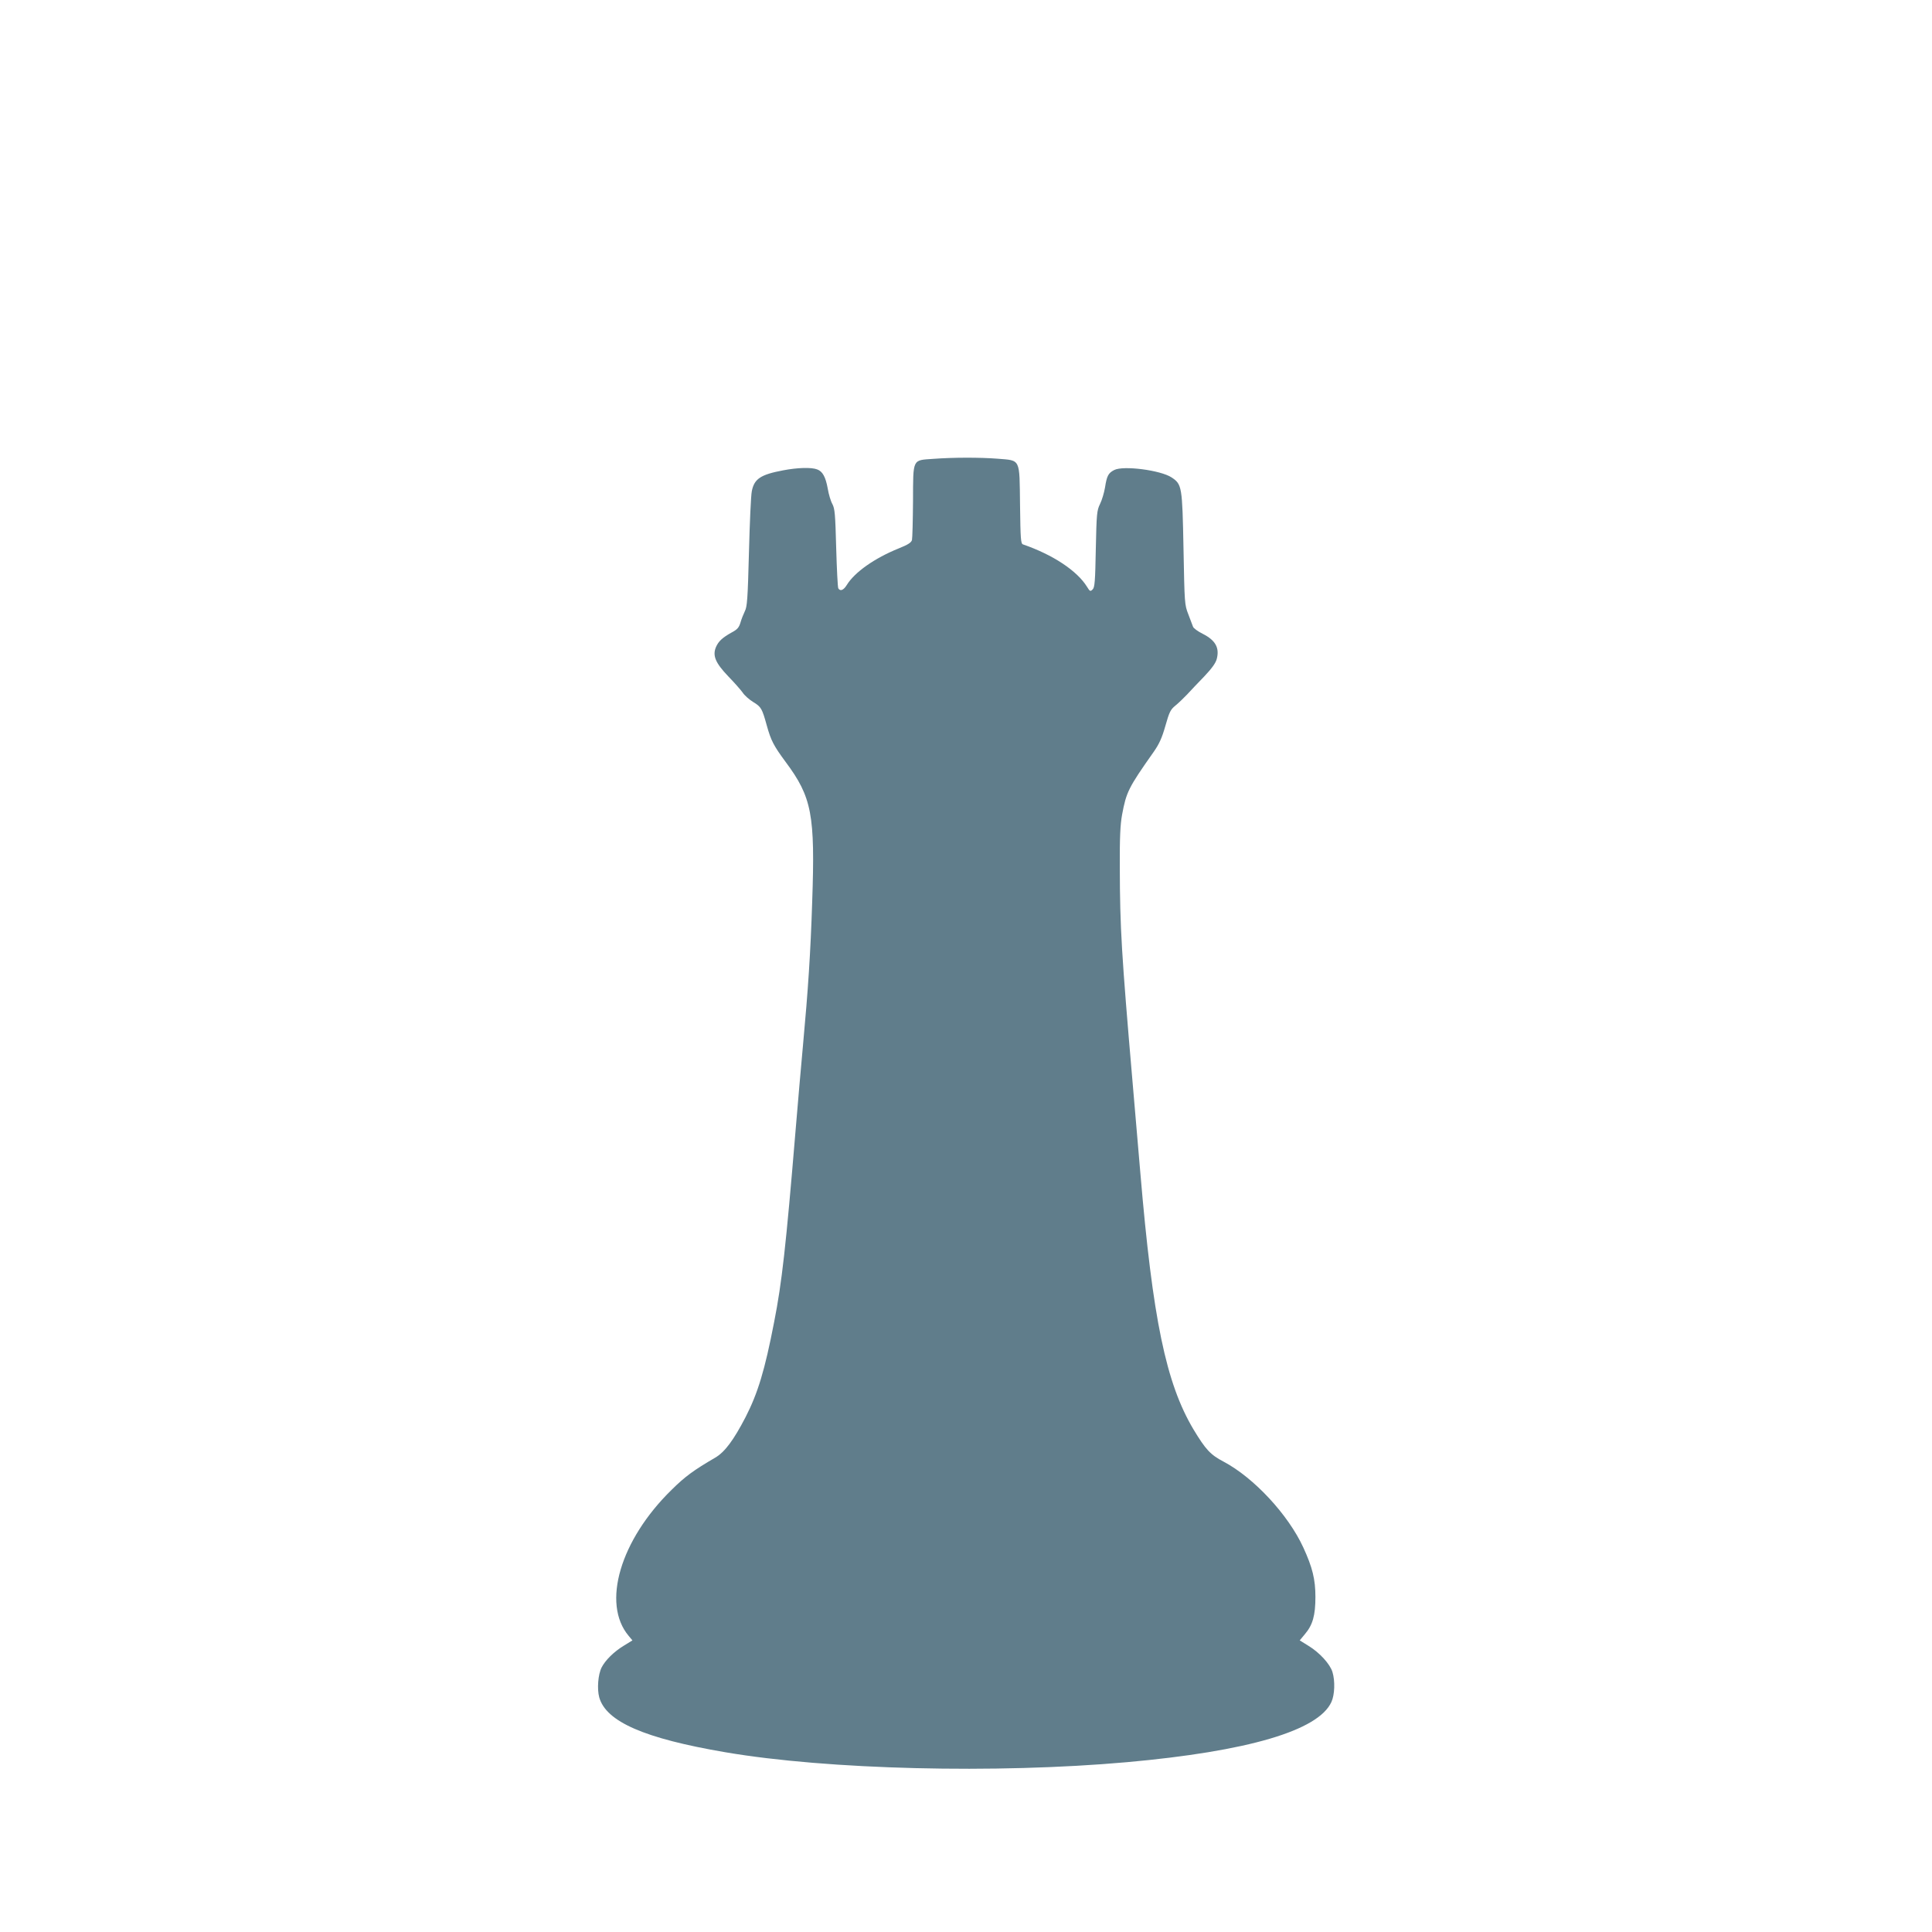 <?xml version="1.0" standalone="no"?>
<!DOCTYPE svg PUBLIC "-//W3C//DTD SVG 20010904//EN"
 "http://www.w3.org/TR/2001/REC-SVG-20010904/DTD/svg10.dtd">
<svg version="1.0" xmlns="http://www.w3.org/2000/svg"
 width="1280pt" height="1280pt" viewBox="0 0 1280 1280"
 preserveAspectRatio="xMidYMid meet">
<g transform="translate(0,1280) scale(0.1,-0.1)"
fill="#607d8b" stroke="none">
<path d="M6183 9760 c-140 -10 -133 5 -134 -279 -1 -130 -4 -246 -7 -259 -5
-17 -27 -31 -87 -55 -161 -65 -293 -158 -345 -243 -22 -35 -43 -43 -56 -22 -4
6 -10 127 -14 267 -6 225 -9 260 -25 291 -11 19 -25 66 -31 103 -14 77 -34
114 -70 127 -38 15 -131 12 -225 -6 -149 -28 -192 -56 -208 -138 -6 -28 -14
-211 -19 -406 -8 -308 -12 -360 -27 -389 -9 -19 -23 -53 -29 -75 -10 -33 -20
-46 -58 -66 -61 -34 -88 -58 -105 -98 -23 -56 -3 -104 81 -192 40 -41 83 -90
96 -108 12 -19 44 -47 70 -63 53 -32 59 -43 90 -155 28 -101 46 -135 125 -242
174 -234 196 -349 176 -926 -11 -341 -27 -582 -61 -951 -11 -115 -33 -374 -50
-575 -63 -759 -90 -999 -141 -1258 -62 -321 -108 -472 -190 -632 -79 -152
-137 -230 -200 -267 -144 -84 -200 -125 -289 -213 -341 -333 -465 -754 -285
-968 l25 -30 -57 -35 c-66 -40 -123 -97 -147 -144 -24 -47 -31 -143 -16 -198
45 -162 301 -273 835 -364 679 -116 1795 -143 2660 -66 803 72 1270 209 1356
399 22 48 25 139 7 198 -16 53 -85 129 -159 174 l-58 36 34 41 c52 61 70 124
70 247 0 117 -20 196 -80 327 -100 218 -328 463 -528 569 -88 46 -119 80 -200
214 -182 306 -270 730 -352 1700 -14 168 -37 436 -51 595 -74 860 -84 1026
-85 1426 -1 201 3 285 15 351 28 150 41 178 209 416 37 53 55 92 78 173 26 92
34 108 66 134 21 17 55 50 78 74 22 24 73 78 113 119 50 53 75 87 83 115 20
75 -8 125 -93 168 -32 16 -61 37 -64 47 -3 9 -17 46 -31 82 -25 64 -25 70 -32
435 -8 413 -10 426 -79 472 -73 48 -320 80 -380 49 -39 -20 -49 -38 -61 -116
-6 -34 -20 -83 -33 -109 -21 -43 -23 -63 -28 -298 -4 -214 -7 -255 -21 -268
-15 -15 -18 -14 -37 17 -66 107 -227 213 -424 281 -15 5 -17 32 -20 261 -4
313 6 294 -149 307 -118 9 -291 9 -426 -1z"/>
</g>
</svg>
